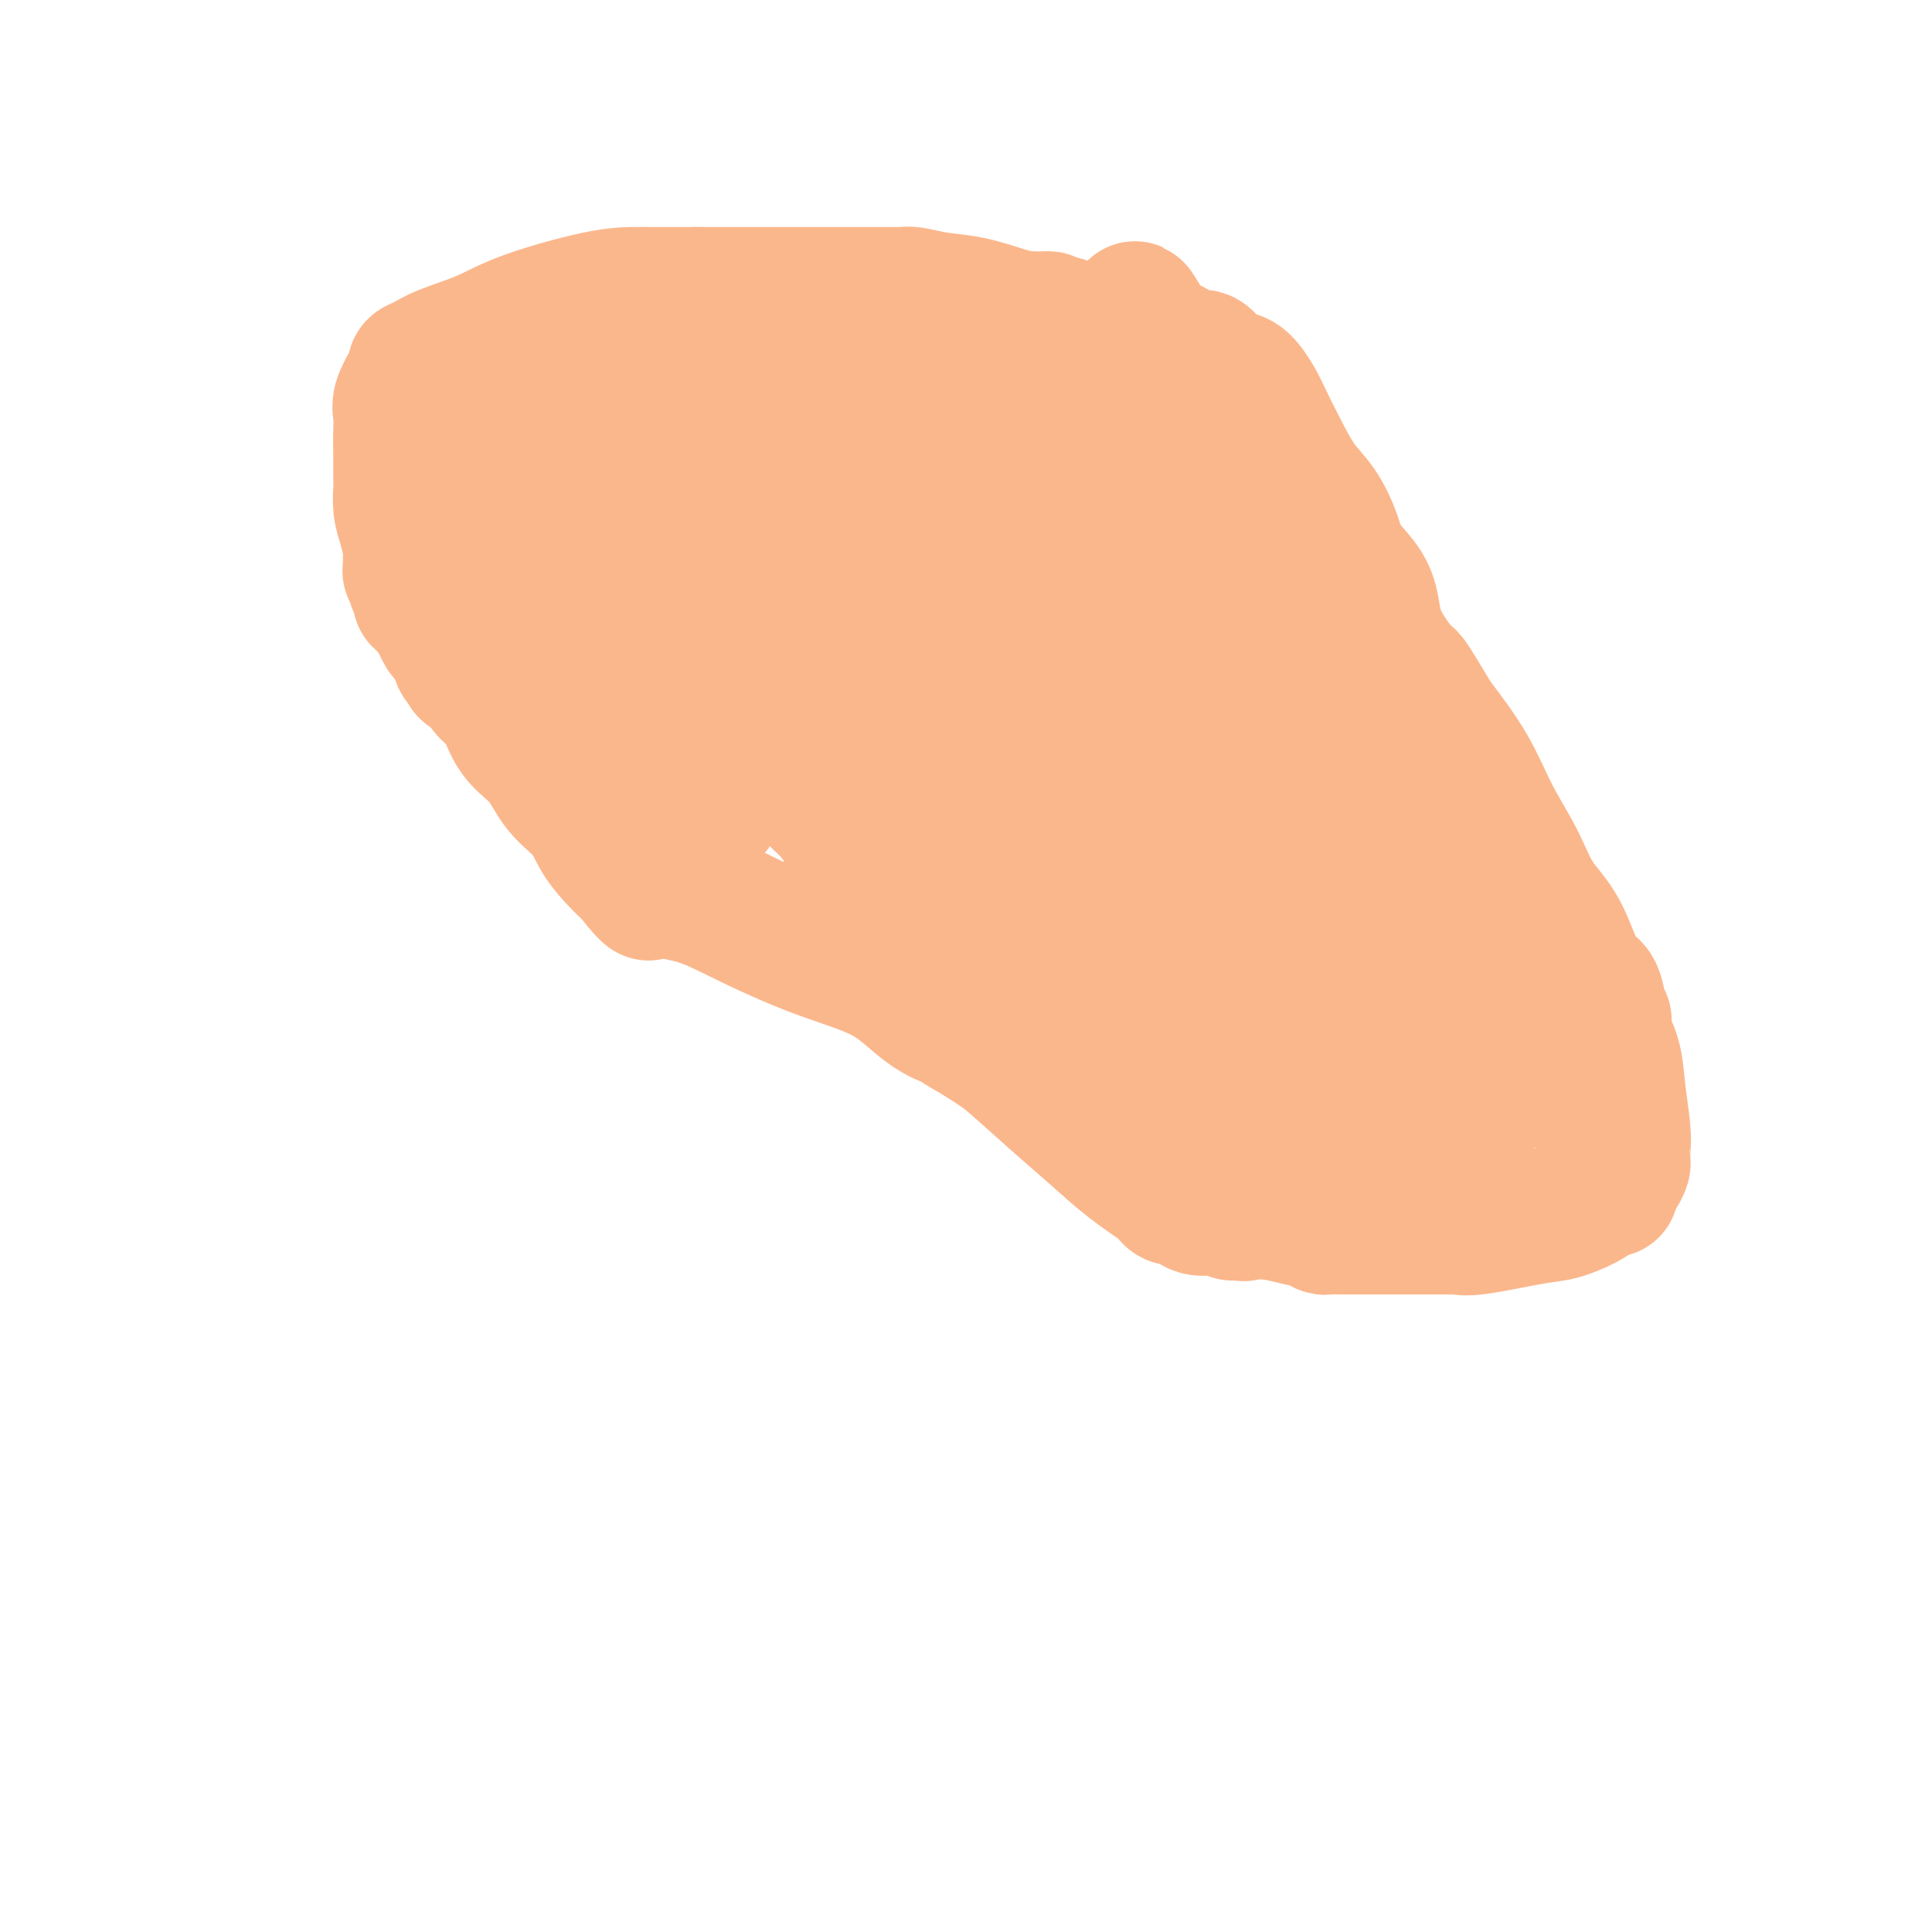 <svg viewBox='0 0 400 400' version='1.1' xmlns='http://www.w3.org/2000/svg' xmlns:xlink='http://www.w3.org/1999/xlink'><g fill='none' stroke='#FBB78C' stroke-width='28' stroke-linecap='round' stroke-linejoin='round'><path d='M87,124c1.136,0.712 2.272,1.424 3,2c0.728,0.576 1.046,1.015 2,2c0.954,0.985 2.542,2.516 3,4c0.458,1.484 -0.215,2.921 0,4c0.215,1.079 1.316,1.801 2,2c0.684,0.199 0.949,-0.126 1,0c0.051,0.126 -0.113,0.704 0,1c0.113,0.296 0.501,0.310 1,1c0.499,0.690 1.107,2.056 2,3c0.893,0.944 2.070,1.465 3,3c0.930,1.535 1.613,4.083 3,6c1.387,1.917 3.476,3.201 5,5c1.524,1.799 2.482,4.111 4,6c1.518,1.889 3.597,3.354 5,5c1.403,1.646 2.129,3.472 3,5c0.871,1.528 1.888,2.758 3,4c1.112,1.242 2.318,2.498 3,3c0.682,0.502 0.841,0.251 1,0'/><path d='M131,180c6.725,8.934 1.538,3.269 0,1c-1.538,-2.269 0.575,-1.143 2,0c1.425,1.143 2.164,2.302 4,3c1.836,0.698 4.769,0.935 8,2c3.231,1.065 6.761,2.958 11,5c4.239,2.042 9.188,4.232 14,6c4.812,1.768 9.485,3.114 13,5c3.515,1.886 5.870,4.311 8,6c2.130,1.689 4.035,2.643 5,3c0.965,0.357 0.991,0.116 1,0c0.009,-0.116 0.003,-0.108 0,0c-0.003,0.108 -0.001,0.317 1,1c1.001,0.683 3.000,1.842 5,3'/><path d='M203,215c4.241,2.751 4.843,3.130 7,5c2.157,1.870 5.870,5.232 9,8c3.130,2.768 5.678,4.942 8,7c2.322,2.058 4.417,3.999 7,6c2.583,2.001 5.653,4.061 7,5c1.347,0.939 0.972,0.758 1,1c0.028,0.242 0.460,0.906 1,1c0.540,0.094 1.188,-0.381 2,0c0.812,0.381 1.790,1.619 3,2c1.210,0.381 2.654,-0.094 4,0c1.346,0.094 2.593,0.756 3,1c0.407,0.244 -0.027,0.070 0,0c0.027,-0.070 0.513,-0.035 1,0'/><path d='M256,251c2.227,0.477 1.293,0.170 2,0c0.707,-0.170 3.053,-0.203 5,0c1.947,0.203 3.495,0.643 5,1c1.505,0.357 2.967,0.632 4,1c1.033,0.368 1.636,0.831 2,1c0.364,0.169 0.487,0.045 1,0c0.513,-0.045 1.416,-0.012 3,0c1.584,0.012 3.849,0.003 6,0c2.151,-0.003 4.187,-0.001 6,0c1.813,0.001 3.402,-0.000 5,0c1.598,0.000 3.204,0.002 4,0c0.796,-0.002 0.782,-0.007 1,0c0.218,0.007 0.668,0.028 1,0c0.332,-0.028 0.546,-0.104 1,0c0.454,0.104 1.146,0.390 4,0c2.854,-0.390 7.868,-1.455 11,-2c3.132,-0.545 4.382,-0.570 6,-1c1.618,-0.430 3.605,-1.266 5,-2c1.395,-0.734 2.197,-1.367 3,-2'/><path d='M331,247c4.215,-1.161 2.254,-0.562 2,-1c-0.254,-0.438 1.200,-1.912 2,-3c0.800,-1.088 0.947,-1.788 1,-2c0.053,-0.212 0.011,0.066 0,0c-0.011,-0.066 0.009,-0.477 0,-1c-0.009,-0.523 -0.049,-1.159 0,-2c0.049,-0.841 0.185,-1.888 0,-4c-0.185,-2.112 -0.691,-5.288 -1,-8c-0.309,-2.712 -0.422,-4.959 -1,-7c-0.578,-2.041 -1.623,-3.876 -2,-5c-0.377,-1.124 -0.087,-1.537 0,-2c0.087,-0.463 -0.031,-0.975 0,-1c0.031,-0.025 0.210,0.438 0,0c-0.210,-0.438 -0.809,-1.778 -1,-2c-0.191,-0.222 0.028,0.674 0,0c-0.028,-0.674 -0.302,-2.918 -1,-4c-0.698,-1.082 -1.820,-1.002 -3,-3c-1.180,-1.998 -2.417,-6.074 -4,-9c-1.583,-2.926 -3.513,-4.701 -5,-7c-1.487,-2.299 -2.533,-5.121 -4,-8c-1.467,-2.879 -3.357,-5.813 -5,-9c-1.643,-3.187 -3.041,-6.625 -5,-10c-1.959,-3.375 -4.480,-6.688 -7,-10'/><path d='M297,149c-6.189,-10.374 -5.160,-8.308 -6,-9c-0.840,-0.692 -3.547,-4.143 -5,-7c-1.453,-2.857 -1.651,-5.121 -2,-7c-0.349,-1.879 -0.848,-3.375 -2,-5c-1.152,-1.625 -2.958,-3.381 -4,-5c-1.042,-1.619 -1.319,-3.101 -2,-5c-0.681,-1.899 -1.767,-4.215 -3,-6c-1.233,-1.785 -2.612,-3.039 -4,-5c-1.388,-1.961 -2.783,-4.629 -4,-7c-1.217,-2.371 -2.255,-4.444 -3,-6c-0.745,-1.556 -1.196,-2.593 -2,-4c-0.804,-1.407 -1.961,-3.184 -3,-4c-1.039,-0.816 -1.959,-0.671 -3,-1c-1.041,-0.329 -2.201,-1.132 -3,-2c-0.799,-0.868 -1.237,-1.802 -2,-2c-0.763,-0.198 -1.852,0.340 -3,0c-1.148,-0.340 -2.357,-1.558 -3,-2c-0.643,-0.442 -0.720,-0.107 -1,0c-0.280,0.107 -0.761,-0.013 -1,0c-0.239,0.013 -0.235,0.158 -1,0c-0.765,-0.158 -2.299,-0.621 -3,-1c-0.701,-0.379 -0.569,-0.676 -2,-1c-1.431,-0.324 -4.425,-0.675 -7,-1c-2.575,-0.325 -4.731,-0.623 -6,-1c-1.269,-0.377 -1.649,-0.832 -2,-1c-0.351,-0.168 -0.672,-0.048 -1,0c-0.328,0.048 -0.664,0.024 -1,0'/><path d='M218,67c-3.909,-1.008 -1.181,-1.029 -1,-1c0.181,0.029 -2.185,0.109 -4,0c-1.815,-0.109 -3.078,-0.407 -5,-1c-1.922,-0.593 -4.504,-1.479 -7,-2c-2.496,-0.521 -4.907,-0.675 -7,-1c-2.093,-0.325 -3.867,-0.819 -5,-1c-1.133,-0.181 -1.625,-0.048 -2,0c-0.375,0.048 -0.632,0.013 -1,0c-0.368,-0.013 -0.846,-0.003 -1,0c-0.154,0.003 0.017,0.001 -1,0c-1.017,-0.001 -3.221,-0.000 -4,0c-0.779,0.000 -0.132,0.000 -1,0c-0.868,-0.000 -3.252,-0.000 -4,0c-0.748,0.000 0.139,0.000 0,0c-0.139,-0.000 -1.302,-0.000 -2,0c-0.698,0.000 -0.929,0.000 -2,0c-1.071,-0.000 -2.983,-0.000 -4,0c-1.017,0.000 -1.140,0.000 -2,0c-0.860,-0.000 -2.457,-0.000 -3,0c-0.543,0.000 -0.031,0.000 0,0c0.031,-0.000 -0.417,-0.000 -1,0c-0.583,0.000 -1.300,0.000 -2,0c-0.700,-0.000 -1.385,-0.000 -2,0c-0.615,0.000 -1.162,0.000 -2,0c-0.838,-0.000 -1.967,-0.000 -3,0c-1.033,0.000 -1.970,0.000 -3,0c-1.030,-0.000 -2.151,-0.000 -3,0c-0.849,0.000 -1.424,0.000 -2,0'/><path d='M144,61c-6.930,-0.000 -1.755,-0.000 0,0c1.755,0.000 0.089,0.000 -1,0c-1.089,-0.000 -1.601,-0.000 -2,0c-0.399,0.000 -0.684,0.000 -1,0c-0.316,-0.000 -0.664,-0.000 -1,0c-0.336,0.000 -0.662,0.000 -1,0c-0.338,-0.000 -0.689,-0.000 -1,0c-0.311,0.000 -0.581,0.001 -1,0c-0.419,-0.001 -0.988,-0.003 -1,0c-0.012,0.003 0.531,0.009 0,0c-0.531,-0.009 -2.137,-0.035 -4,0c-1.863,0.035 -3.983,0.132 -8,1c-4.017,0.868 -9.932,2.509 -14,4c-4.068,1.491 -6.291,2.833 -9,4c-2.709,1.167 -5.905,2.159 -8,3c-2.095,0.841 -3.091,1.530 -4,2c-0.909,0.470 -1.732,0.719 -2,1c-0.268,0.281 0.019,0.592 0,1c-0.019,0.408 -0.345,0.913 -1,2c-0.655,1.087 -1.640,2.755 -2,4c-0.360,1.245 -0.097,2.066 0,3c0.097,0.934 0.028,1.981 0,3c-0.028,1.019 -0.014,2.009 0,3'/><path d='M83,92c-0.000,1.801 -0.000,1.805 0,2c0.000,0.195 0.000,0.581 0,1c-0.000,0.419 -0.000,0.872 0,1c0.000,0.128 0.000,-0.070 0,0c-0.000,0.070 -0.001,0.409 0,1c0.001,0.591 0.003,1.433 0,2c-0.003,0.567 -0.011,0.857 0,1c0.011,0.143 0.041,0.139 0,1c-0.041,0.861 -0.154,2.586 0,4c0.154,1.414 0.576,2.517 1,4c0.424,1.483 0.850,3.346 1,4c0.150,0.654 0.025,0.097 0,1c-0.025,0.903 0.050,3.264 0,4c-0.050,0.736 -0.224,-0.154 0,0c0.224,0.154 0.847,1.351 1,2c0.153,0.649 -0.165,0.751 0,1c0.165,0.249 0.814,0.644 1,1c0.186,0.356 -0.091,0.673 0,1c0.091,0.327 0.550,0.665 1,1c0.450,0.335 0.890,0.666 1,1c0.110,0.334 -0.111,0.670 0,1c0.111,0.330 0.556,0.656 1,1c0.444,0.344 0.889,0.708 1,1c0.111,0.292 -0.111,0.512 0,1c0.111,0.488 0.556,1.244 1,2'/><path d='M92,131c1.504,2.023 1.765,0.579 2,0c0.235,-0.579 0.445,-0.294 1,0c0.555,0.294 1.455,0.598 2,1c0.545,0.402 0.734,0.902 1,1c0.266,0.098 0.610,-0.204 1,0c0.390,0.204 0.826,0.916 1,1c0.174,0.084 0.087,-0.458 0,-1'/><path d='M100,133c1.788,0.008 2.258,-0.973 3,-2c0.742,-1.027 1.756,-2.099 3,-4c1.244,-1.901 2.719,-4.632 4,-7c1.281,-2.368 2.367,-4.373 3,-6c0.633,-1.627 0.812,-2.876 1,-4c0.188,-1.124 0.386,-2.124 1,-3c0.614,-0.876 1.644,-1.628 2,-2c0.356,-0.372 0.038,-0.366 0,-1c-0.038,-0.634 0.203,-1.910 1,-3c0.797,-1.090 2.151,-1.995 3,-3c0.849,-1.005 1.192,-2.108 2,-3c0.808,-0.892 2.080,-1.571 3,-3c0.920,-1.429 1.488,-3.607 2,-5c0.512,-1.393 0.970,-2.001 1,-2c0.030,0.001 -0.366,0.612 -1,1c-0.634,0.388 -1.506,0.553 -2,1c-0.494,0.447 -0.609,1.176 -2,3c-1.391,1.824 -4.057,4.744 -6,8c-1.943,3.256 -3.162,6.849 -5,10c-1.838,3.151 -4.296,5.861 -7,10c-2.704,4.139 -5.652,9.707 -7,13c-1.348,3.293 -1.094,4.310 -1,5c0.094,0.690 0.027,1.054 0,1c-0.027,-0.054 -0.013,-0.527 0,-1'/><path d='M98,136c-2.941,5.771 -0.293,1.199 1,-2c1.293,-3.199 1.231,-5.023 2,-7c0.769,-1.977 2.367,-4.105 3,-6c0.633,-1.895 0.299,-3.556 1,-5c0.701,-1.444 2.437,-2.669 3,-4c0.563,-1.331 -0.045,-2.766 0,-3c0.045,-0.234 0.744,0.733 1,0c0.256,-0.733 0.068,-3.166 0,-4c-0.068,-0.834 -0.018,-0.068 0,0c0.018,0.068 0.004,-0.560 0,-1c-0.004,-0.440 0.003,-0.691 0,-1c-0.003,-0.309 -0.017,-0.677 0,-1c0.017,-0.323 0.064,-0.600 0,-1c-0.064,-0.400 -0.240,-0.923 0,-1c0.240,-0.077 0.895,0.294 0,1c-0.895,0.706 -3.339,1.749 -5,3c-1.661,1.251 -2.538,2.711 -4,5c-1.462,2.289 -3.509,5.406 -5,8c-1.491,2.594 -2.425,4.666 -3,6c-0.575,1.334 -0.792,1.932 -1,2c-0.208,0.068 -0.406,-0.394 0,-1c0.406,-0.606 1.417,-1.355 2,-2c0.583,-0.645 0.738,-1.184 2,-4c1.262,-2.816 3.631,-7.908 6,-13'/><path d='M101,105c1.838,-4.467 1.932,-6.635 3,-9c1.068,-2.365 3.108,-4.927 4,-7c0.892,-2.073 0.635,-3.658 1,-5c0.365,-1.342 1.353,-2.442 2,-3c0.647,-0.558 0.953,-0.576 1,0c0.047,0.576 -0.167,1.745 0,2c0.167,0.255 0.714,-0.403 0,1c-0.714,1.403 -2.689,4.869 -4,8c-1.311,3.131 -1.958,5.928 -3,9c-1.042,3.072 -2.479,6.421 -3,9c-0.521,2.579 -0.126,4.389 0,6c0.126,1.611 -0.018,3.025 0,4c0.018,0.975 0.198,1.513 0,2c-0.198,0.487 -0.773,0.923 1,1c1.773,0.077 5.894,-0.206 10,-1c4.106,-0.794 8.196,-2.098 13,-4c4.804,-1.902 10.320,-4.400 13,-6c2.680,-1.600 2.522,-2.302 3,-3c0.478,-0.698 1.592,-1.393 2,-2c0.408,-0.607 0.110,-1.125 0,-1c-0.110,0.125 -0.031,0.893 0,3c0.031,2.107 0.016,5.554 0,9'/><path d='M144,118c-0.466,4.020 -1.631,8.568 -3,14c-1.369,5.432 -2.941,11.746 -4,17c-1.059,5.254 -1.604,9.448 -2,13c-0.396,3.552 -0.643,6.462 -1,8c-0.357,1.538 -0.823,1.703 -1,2c-0.177,0.297 -0.066,0.726 0,1c0.066,0.274 0.087,0.392 0,-1c-0.087,-1.392 -0.282,-4.296 0,-7c0.282,-2.704 1.042,-5.210 2,-10c0.958,-4.790 2.114,-11.864 3,-16c0.886,-4.136 1.500,-5.336 2,-7c0.500,-1.664 0.884,-3.794 1,-5c0.116,-1.206 -0.038,-1.489 0,-2c0.038,-0.511 0.267,-1.250 0,-1c-0.267,0.250 -1.030,1.487 -2,2c-0.970,0.513 -2.148,0.300 -3,1c-0.852,0.700 -1.377,2.312 -3,4c-1.623,1.688 -4.342,3.453 -6,5c-1.658,1.547 -2.254,2.878 -3,4c-0.746,1.122 -1.642,2.035 -2,2c-0.358,-0.035 -0.179,-1.017 0,-2'/><path d='M122,140c-3.025,2.283 -1.088,-0.011 0,-2c1.088,-1.989 1.328,-3.674 4,-8c2.672,-4.326 7.777,-11.292 11,-16c3.223,-4.708 4.566,-7.157 6,-9c1.434,-1.843 2.961,-3.080 4,-4c1.039,-0.920 1.592,-1.524 2,-2c0.408,-0.476 0.672,-0.825 1,-1c0.328,-0.175 0.719,-0.178 1,0c0.281,0.178 0.453,0.535 1,0c0.547,-0.535 1.470,-1.964 1,-1c-0.470,0.964 -2.333,4.320 -5,8c-2.667,3.680 -6.140,7.684 -9,12c-2.860,4.316 -5.109,8.946 -7,13c-1.891,4.054 -3.424,7.534 -5,11c-1.576,3.466 -3.195,6.917 -4,9c-0.805,2.083 -0.797,2.796 -1,3c-0.203,0.204 -0.617,-0.102 0,-2c0.617,-1.898 2.265,-5.387 4,-9c1.735,-3.613 3.558,-7.350 5,-11c1.442,-3.650 2.504,-7.213 4,-11c1.496,-3.787 3.428,-7.796 5,-12c1.572,-4.204 2.786,-8.602 4,-13'/><path d='M144,95c4.266,-10.449 3.932,-7.570 4,-8c0.068,-0.430 0.539,-4.168 1,-6c0.461,-1.832 0.911,-1.757 1,-2c0.089,-0.243 -0.184,-0.805 0,-1c0.184,-0.195 0.824,-0.024 0,1c-0.824,1.024 -3.111,2.903 -5,6c-1.889,3.097 -3.381,7.414 -5,11c-1.619,3.586 -3.366,6.442 -5,10c-1.634,3.558 -3.155,7.818 -4,11c-0.845,3.182 -1.012,5.288 -1,6c0.012,0.712 0.205,0.032 0,0c-0.205,-0.032 -0.806,0.584 0,0c0.806,-0.584 3.021,-2.368 5,-5c1.979,-2.632 3.722,-6.112 6,-9c2.278,-2.888 5.089,-5.184 7,-8c1.911,-2.816 2.921,-6.152 4,-9c1.079,-2.848 2.225,-5.208 3,-7c0.775,-1.792 1.177,-3.016 2,-4c0.823,-0.984 2.066,-1.728 3,-2c0.934,-0.272 1.559,-0.073 2,0c0.441,0.073 0.697,0.021 1,0c0.303,-0.021 0.651,-0.010 1,0'/><path d='M164,79c1.309,-0.289 1.081,-0.012 1,0c-0.081,0.012 -0.015,-0.240 0,0c0.015,0.240 -0.020,0.971 0,2c0.020,1.029 0.095,2.356 0,5c-0.095,2.644 -0.358,6.607 -1,10c-0.642,3.393 -1.661,6.218 -3,10c-1.339,3.782 -2.996,8.522 -4,12c-1.004,3.478 -1.355,5.696 -2,9c-0.645,3.304 -1.584,7.696 -3,11c-1.416,3.304 -3.310,5.521 -4,8c-0.690,2.479 -0.177,5.220 0,8c0.177,2.780 0.017,5.598 0,8c-0.017,2.402 0.108,4.386 0,5c-0.108,0.614 -0.451,-0.142 -1,0c-0.549,0.142 -1.304,1.184 -1,0c0.304,-1.184 1.668,-4.592 3,-8c1.332,-3.408 2.632,-6.815 4,-10c1.368,-3.185 2.804,-6.146 4,-9c1.196,-2.854 2.152,-5.599 3,-8c0.848,-2.401 1.586,-4.458 2,-6c0.414,-1.542 0.503,-2.568 1,-4c0.497,-1.432 1.403,-3.270 2,-4c0.597,-0.730 0.885,-0.351 1,0c0.115,0.351 0.058,0.676 0,1'/><path d='M166,119c2.834,-7.417 0.918,-1.960 0,1c-0.918,2.960 -0.838,3.423 -1,5c-0.162,1.577 -0.565,4.268 -1,6c-0.435,1.732 -0.901,2.504 -1,4c-0.099,1.496 0.170,3.715 0,6c-0.170,2.285 -0.778,4.636 -1,7c-0.222,2.364 -0.058,4.741 0,6c0.058,1.259 0.012,1.401 0,2c-0.012,0.599 0.012,1.654 0,2c-0.012,0.346 -0.060,-0.017 0,-1c0.060,-0.983 0.226,-2.587 0,-3c-0.226,-0.413 -0.846,0.364 0,-1c0.846,-1.364 3.156,-4.869 4,-7c0.844,-2.131 0.222,-2.889 0,-3c-0.222,-0.111 -0.046,0.426 0,1c0.046,0.574 -0.040,1.184 0,2c0.040,0.816 0.207,1.837 0,3c-0.207,1.163 -0.786,2.467 -1,3c-0.214,0.533 -0.061,0.295 0,1c0.061,0.705 0.031,2.352 0,4'/><path d='M165,157c-0.155,2.420 -0.042,1.471 0,1c0.042,-0.471 0.012,-0.466 0,0c-0.012,0.466 -0.007,1.391 0,2c0.007,0.609 0.016,0.903 1,2c0.984,1.097 2.942,2.998 4,4c1.058,1.002 1.217,1.106 2,2c0.783,0.894 2.189,2.580 3,4c0.811,1.420 1.026,2.575 1,3c-0.026,0.425 -0.293,0.122 0,0c0.293,-0.122 1.147,-0.061 2,0'/><path d='M178,175c2.580,3.080 2.529,1.781 3,2c0.471,0.219 1.462,1.955 3,3c1.538,1.045 3.621,1.397 5,2c1.379,0.603 2.054,1.456 3,2c0.946,0.544 2.164,0.780 3,1c0.836,0.220 1.290,0.424 2,1c0.710,0.576 1.675,1.524 3,2c1.325,0.476 3.010,0.479 4,1c0.990,0.521 1.284,1.562 5,3c3.716,1.438 10.855,3.275 15,5c4.145,1.725 5.296,3.338 7,4c1.704,0.662 3.962,0.374 6,1c2.038,0.626 3.855,2.167 5,3c1.145,0.833 1.619,0.958 2,1c0.381,0.042 0.669,0.001 1,0c0.331,-0.001 0.705,0.037 1,0c0.295,-0.037 0.512,-0.149 1,0c0.488,0.149 1.247,0.558 2,1c0.753,0.442 1.500,0.918 2,1c0.500,0.082 0.755,-0.231 2,0c1.245,0.231 3.482,1.007 5,2c1.518,0.993 2.318,2.202 4,3c1.682,0.798 4.246,1.183 7,2c2.754,0.817 5.697,2.064 8,3c2.303,0.936 3.966,1.560 5,2c1.034,0.440 1.438,0.697 2,1c0.562,0.303 1.281,0.651 2,1'/><path d='M286,222c12.483,5.160 5.191,3.060 4,2c-1.191,-1.060 3.720,-1.080 7,0c3.280,1.080 4.928,3.259 6,4c1.072,0.741 1.569,0.044 2,0c0.431,-0.044 0.797,0.566 1,1c0.203,0.434 0.243,0.693 0,1c-0.243,0.307 -0.769,0.664 -1,1c-0.231,0.336 -0.166,0.653 -1,1c-0.834,0.347 -2.566,0.724 -4,1c-1.434,0.276 -2.569,0.451 -4,1c-1.431,0.549 -3.156,1.471 -5,2c-1.844,0.529 -3.805,0.663 -5,1c-1.195,0.337 -1.625,0.875 -2,1c-0.375,0.125 -0.697,-0.163 -1,0c-0.303,0.163 -0.588,0.776 -1,1c-0.412,0.224 -0.950,0.060 -2,0c-1.050,-0.060 -2.613,-0.016 -4,0c-1.387,0.016 -2.599,0.004 -3,0c-0.401,-0.004 0.009,-0.001 0,0c-0.009,0.001 -0.436,0.000 -1,0c-0.564,-0.000 -1.265,-0.000 -2,0c-0.735,0.000 -1.506,0.000 -2,0c-0.494,-0.000 -0.713,-0.000 -1,0c-0.287,0.000 -0.644,0.000 -1,0'/><path d='M266,239c-2.566,0.065 -1.981,0.226 -2,0c-0.019,-0.226 -0.642,-0.839 -1,-1c-0.358,-0.161 -0.450,0.131 -1,0c-0.550,-0.131 -1.559,-0.685 -2,-1c-0.441,-0.315 -0.315,-0.390 -1,-1c-0.685,-0.610 -2.179,-1.756 -4,-3c-1.821,-1.244 -3.967,-2.586 -6,-4c-2.033,-1.414 -3.953,-2.901 -5,-4c-1.047,-1.099 -1.223,-1.811 -2,-3c-0.777,-1.189 -2.156,-2.854 -3,-4c-0.844,-1.146 -1.154,-1.772 -2,-3c-0.846,-1.228 -2.228,-3.058 -3,-4c-0.772,-0.942 -0.934,-0.995 -1,-1c-0.066,-0.005 -0.036,0.037 1,0c1.036,-0.037 3.079,-0.154 5,0c1.921,0.154 3.721,0.577 5,1c1.279,0.423 2.037,0.845 3,1c0.963,0.155 2.132,0.044 3,0c0.868,-0.044 1.434,-0.022 2,0'/><path d='M252,212c3.235,0.049 2.323,-0.329 3,0c0.677,0.329 2.944,1.367 5,2c2.056,0.633 3.903,0.863 6,1c2.097,0.137 4.446,0.180 8,1c3.554,0.820 8.314,2.416 11,3c2.686,0.584 3.299,0.156 4,0c0.701,-0.156 1.492,-0.039 2,0c0.508,0.039 0.735,-0.001 1,0c0.265,0.001 0.568,0.042 1,0c0.432,-0.042 0.991,-0.166 2,0c1.009,0.166 2.466,0.623 4,1c1.534,0.377 3.143,0.675 5,1c1.857,0.325 3.962,0.676 6,1c2.038,0.324 4.010,0.622 6,1c1.990,0.378 3.997,0.835 5,1c1.003,0.165 1.003,0.038 1,0c-0.003,-0.038 -0.009,0.012 0,0c0.009,-0.012 0.033,-0.086 0,0c-0.033,0.086 -0.124,0.331 0,-1c0.124,-1.331 0.464,-4.237 0,-6c-0.464,-1.763 -1.732,-2.381 -3,-3'/><path d='M319,214c-0.606,-2.522 -1.122,-3.827 -2,-5c-0.878,-1.173 -2.119,-2.214 -3,-4c-0.881,-1.786 -1.401,-4.315 -2,-6c-0.599,-1.685 -1.278,-2.525 -2,-4c-0.722,-1.475 -1.488,-3.585 -2,-5c-0.512,-1.415 -0.771,-2.133 -1,-3c-0.229,-0.867 -0.430,-1.881 -1,-3c-0.570,-1.119 -1.511,-2.341 -2,-3c-0.489,-0.659 -0.527,-0.754 -1,-2c-0.473,-1.246 -1.381,-3.645 -2,-5c-0.619,-1.355 -0.948,-1.668 -2,-3c-1.052,-1.332 -2.827,-3.684 -4,-6c-1.173,-2.316 -1.744,-4.595 -3,-7c-1.256,-2.405 -3.198,-4.937 -5,-7c-1.802,-2.063 -3.463,-3.657 -5,-7c-1.537,-3.343 -2.950,-8.433 -5,-12c-2.050,-3.567 -4.738,-5.609 -7,-9c-2.262,-3.391 -4.098,-8.130 -6,-12c-1.902,-3.870 -3.868,-6.872 -6,-10c-2.132,-3.128 -4.428,-6.383 -6,-9c-1.572,-2.617 -2.420,-4.596 -4,-7c-1.580,-2.404 -3.891,-5.232 -5,-7c-1.109,-1.768 -1.014,-2.477 -1,-3c0.014,-0.523 -0.051,-0.861 0,-1c0.051,-0.139 0.220,-0.078 0,0c-0.220,0.078 -0.828,0.175 -1,0c-0.172,-0.175 0.094,-0.621 0,-1c-0.094,-0.379 -0.547,-0.689 -1,-1'/><path d='M240,72c-9.546,-15.779 -2.912,-4.228 -1,0c1.912,4.228 -0.897,1.133 -2,0c-1.103,-1.133 -0.501,-0.302 -1,0c-0.499,0.302 -2.098,0.077 -3,0c-0.902,-0.077 -1.107,-0.006 -2,0c-0.893,0.006 -2.474,-0.052 -3,0c-0.526,0.052 0.005,0.213 0,0c-0.005,-0.213 -0.544,-0.801 -1,-1c-0.456,-0.199 -0.830,-0.011 -1,0c-0.170,0.011 -0.137,-0.156 -1,0c-0.863,0.156 -2.623,0.634 -4,1c-1.377,0.366 -2.372,0.619 -4,1c-1.628,0.381 -3.888,0.890 -5,1c-1.112,0.110 -1.076,-0.178 -1,0c0.076,0.178 0.191,0.821 0,1c-0.191,0.179 -0.687,-0.107 -1,0c-0.313,0.107 -0.444,0.609 -1,1c-0.556,0.391 -1.537,0.673 -2,1c-0.463,0.327 -0.409,0.699 -1,1c-0.591,0.301 -1.828,0.532 -3,1c-1.172,0.468 -2.278,1.172 -4,2c-1.722,0.828 -4.059,1.779 -5,2c-0.941,0.221 -0.484,-0.287 -1,0c-0.516,0.287 -2.005,1.368 -3,2c-0.995,0.632 -1.498,0.816 -2,1'/><path d='M188,86c-4.103,2.005 -2.360,1.019 -2,1c0.360,-0.019 -0.664,0.931 -2,2c-1.336,1.069 -2.985,2.257 -4,3c-1.015,0.743 -1.396,1.041 -2,2c-0.604,0.959 -1.430,2.578 -2,4c-0.570,1.422 -0.885,2.647 -1,4c-0.115,1.353 -0.031,2.834 0,4c0.031,1.166 0.008,2.018 0,5c-0.008,2.982 -0.002,8.093 0,12c0.002,3.907 0.001,6.610 0,10c-0.001,3.390 0.000,7.468 0,11c-0.000,3.532 -0.001,6.520 0,9c0.001,2.480 0.002,4.454 0,6c-0.002,1.546 -0.008,2.665 0,3c0.008,0.335 0.031,-0.113 0,0c-0.031,0.113 -0.116,0.789 0,1c0.116,0.211 0.434,-0.041 1,0c0.566,0.041 1.379,0.375 2,0c0.621,-0.375 1.048,-1.459 2,-3c0.952,-1.541 2.429,-3.539 4,-6c1.571,-2.461 3.238,-5.386 5,-9c1.762,-3.614 3.621,-7.917 5,-12c1.379,-4.083 2.278,-7.945 3,-12c0.722,-4.055 1.266,-8.303 2,-11c0.734,-2.697 1.659,-3.841 2,-5c0.341,-1.159 0.097,-2.331 0,-3c-0.097,-0.669 -0.049,-0.834 0,-1'/><path d='M201,101c2.083,-6.866 1.290,-2.031 1,0c-0.290,2.031 -0.077,1.258 0,2c0.077,0.742 0.020,2.997 0,6c-0.020,3.003 -0.002,6.752 0,13c0.002,6.248 -0.013,14.994 0,21c0.013,6.006 0.055,9.273 0,13c-0.055,3.727 -0.208,7.913 0,11c0.208,3.087 0.777,5.073 1,6c0.223,0.927 0.100,0.794 0,1c-0.100,0.206 -0.175,0.749 0,1c0.175,0.251 0.602,0.209 1,0c0.398,-0.209 0.769,-0.584 1,-1c0.231,-0.416 0.324,-0.874 1,-3c0.676,-2.126 1.935,-5.922 3,-9c1.065,-3.078 1.937,-5.438 3,-8c1.063,-2.562 2.316,-5.326 3,-8c0.684,-2.674 0.800,-5.258 1,-8c0.200,-2.742 0.486,-5.640 1,-8c0.514,-2.360 1.257,-4.180 2,-6'/><path d='M219,124c0.796,-4.557 0.787,-4.951 1,-6c0.213,-1.049 0.648,-2.755 1,-4c0.352,-1.245 0.620,-2.031 1,-3c0.380,-0.969 0.872,-2.123 1,-3c0.128,-0.877 -0.109,-1.478 0,-2c0.109,-0.522 0.563,-0.963 1,-1c0.437,-0.037 0.857,0.332 1,0c0.143,-0.332 0.009,-1.365 0,0c-0.009,1.365 0.105,5.126 0,9c-0.105,3.874 -0.431,7.860 -1,12c-0.569,4.140 -1.381,8.434 -2,13c-0.619,4.566 -1.045,9.404 -2,15c-0.955,5.596 -2.439,11.949 -4,18c-1.561,6.051 -3.198,11.800 -4,17c-0.802,5.200 -0.767,9.850 -1,13c-0.233,3.150 -0.732,4.799 -1,6c-0.268,1.201 -0.305,1.955 0,2c0.305,0.045 0.951,-0.620 1,-2c0.049,-1.380 -0.499,-3.476 0,-6c0.499,-2.524 2.044,-5.475 3,-9c0.956,-3.525 1.324,-7.623 2,-12c0.676,-4.377 1.662,-9.032 3,-14c1.338,-4.968 3.029,-10.249 4,-15c0.971,-4.751 1.223,-8.971 2,-13c0.777,-4.029 2.079,-7.865 3,-12c0.921,-4.135 1.460,-8.567 2,-13'/><path d='M230,114c3.321,-15.403 1.623,-6.912 1,-4c-0.623,2.912 -0.171,0.244 0,-1c0.171,-1.244 0.061,-1.064 0,-1c-0.061,0.064 -0.072,0.012 0,1c0.072,0.988 0.227,3.017 0,5c-0.227,1.983 -0.835,3.919 -2,9c-1.165,5.081 -2.887,13.306 -4,19c-1.113,5.694 -1.619,8.855 -3,13c-1.381,4.145 -3.638,9.273 -5,13c-1.362,3.727 -1.829,6.052 -2,8c-0.171,1.948 -0.046,3.518 0,4c0.046,0.482 0.012,-0.124 0,0c-0.012,0.124 -0.003,0.977 0,1c0.003,0.023 0.001,-0.783 0,-1c-0.001,-0.217 -0.000,0.157 0,-1c0.000,-1.157 0.000,-3.843 0,-6c-0.000,-2.157 -0.001,-3.785 0,-6c0.001,-2.215 0.002,-5.018 0,-9c-0.002,-3.982 -0.007,-9.143 0,-13c0.007,-3.857 0.026,-6.409 0,-9c-0.026,-2.591 -0.098,-5.219 0,-7c0.098,-1.781 0.367,-2.714 0,-4c-0.367,-1.286 -1.368,-2.923 -2,-4c-0.632,-1.077 -0.895,-1.593 -1,-2c-0.105,-0.407 -0.053,-0.703 0,-1'/><path d='M212,118c-0.480,-1.030 -0.181,-0.104 0,0c0.181,0.104 0.243,-0.613 0,-1c-0.243,-0.387 -0.790,-0.445 -1,-1c-0.210,-0.555 -0.085,-1.606 0,-2c0.085,-0.394 0.128,-0.129 0,-1c-0.128,-0.871 -0.426,-2.878 0,-4c0.426,-1.122 1.576,-1.361 2,-2c0.424,-0.639 0.120,-1.680 0,-2c-0.120,-0.320 -0.057,0.082 0,0c0.057,-0.082 0.109,-0.647 0,-1c-0.109,-0.353 -0.378,-0.494 0,-1c0.378,-0.506 1.403,-1.377 2,-2c0.597,-0.623 0.766,-0.997 1,-1c0.234,-0.003 0.533,0.364 1,0c0.467,-0.364 1.103,-1.461 2,-2c0.897,-0.539 2.055,-0.520 3,-1c0.945,-0.480 1.678,-1.460 2,-2c0.322,-0.540 0.233,-0.642 1,-1c0.767,-0.358 2.391,-0.973 3,-1c0.609,-0.027 0.203,0.533 0,1c-0.203,0.467 -0.205,0.842 0,1c0.205,0.158 0.616,0.099 1,1c0.384,0.901 0.741,2.761 1,4c0.259,1.239 0.420,1.857 1,3c0.580,1.143 1.578,2.812 2,4c0.422,1.188 0.267,1.897 1,3c0.733,1.103 2.352,2.601 3,4c0.648,1.399 0.324,2.700 0,4'/><path d='M237,118c1.406,3.712 0.422,0.492 0,0c-0.422,-0.492 -0.283,1.742 0,3c0.283,1.258 0.709,1.538 1,2c0.291,0.462 0.446,1.106 1,2c0.554,0.894 1.508,2.038 2,3c0.492,0.962 0.523,1.744 1,3c0.477,1.256 1.399,2.988 2,5c0.601,2.012 0.882,4.305 2,7c1.118,2.695 3.074,5.793 4,8c0.926,2.207 0.823,3.524 2,7c1.177,3.476 3.636,9.111 5,13c1.364,3.889 1.633,6.032 2,8c0.367,1.968 0.831,3.760 1,6c0.169,2.240 0.043,4.929 0,7c-0.043,2.071 -0.003,3.523 0,5c0.003,1.477 -0.030,2.977 0,4c0.030,1.023 0.125,1.567 0,1c-0.125,-0.567 -0.468,-2.246 -1,-4c-0.532,-1.754 -1.253,-3.582 -2,-7c-0.747,-3.418 -1.521,-8.425 -2,-12c-0.479,-3.575 -0.664,-5.720 -1,-8c-0.336,-2.280 -0.822,-4.697 -1,-7c-0.178,-2.303 -0.047,-4.493 0,-7c0.047,-2.507 0.010,-5.332 0,-8c-0.010,-2.668 0.008,-5.179 0,-7c-0.008,-1.821 -0.041,-2.952 0,-4c0.041,-1.048 0.154,-2.014 0,-3c-0.154,-0.986 -0.577,-1.993 -1,-3'/><path d='M252,132c-0.413,-5.065 -0.944,-1.728 -1,1c-0.056,2.728 0.363,4.848 0,8c-0.363,3.152 -1.509,7.334 -3,12c-1.491,4.666 -3.328,9.814 -5,15c-1.672,5.186 -3.179,10.411 -4,14c-0.821,3.589 -0.955,5.543 -1,7c-0.045,1.457 -0.002,2.416 0,3c0.002,0.584 -0.036,0.792 0,1c0.036,0.208 0.146,0.414 1,0c0.854,-0.414 2.453,-1.450 3,-3c0.547,-1.550 0.042,-3.614 0,-6c-0.042,-2.386 0.379,-5.094 1,-8c0.621,-2.906 1.442,-6.011 2,-9c0.558,-2.989 0.852,-5.861 2,-9c1.148,-3.139 3.148,-6.544 4,-9c0.852,-2.456 0.554,-3.965 1,-5c0.446,-1.035 1.636,-1.598 2,-2c0.364,-0.402 -0.099,-0.644 0,-1c0.099,-0.356 0.758,-0.827 1,0c0.242,0.827 0.065,2.954 0,5c-0.065,2.046 -0.019,4.013 0,6c0.019,1.987 0.009,3.993 0,6'/><path d='M255,158c0.155,3.676 0.041,4.865 0,7c-0.041,2.135 -0.009,5.216 0,8c0.009,2.784 -0.006,5.271 0,7c0.006,1.729 0.032,2.701 0,4c-0.032,1.299 -0.121,2.925 0,4c0.121,1.075 0.452,1.599 1,1c0.548,-0.599 1.313,-2.319 2,-5c0.687,-2.681 1.297,-6.321 2,-10c0.703,-3.679 1.498,-7.397 2,-11c0.502,-3.603 0.712,-7.090 1,-10c0.288,-2.910 0.654,-5.244 1,-7c0.346,-1.756 0.671,-2.935 1,-3c0.329,-0.065 0.663,0.983 1,1c0.337,0.017 0.679,-0.996 1,1c0.321,1.996 0.622,7.003 1,10c0.378,2.997 0.833,3.985 1,7c0.167,3.015 0.047,8.059 0,12c-0.047,3.941 -0.021,6.780 0,10c0.021,3.220 0.037,6.822 0,9c-0.037,2.178 -0.125,2.933 0,4c0.125,1.067 0.464,2.448 1,3c0.536,0.552 1.268,0.276 2,0'/><path d='M272,200c0.480,0.305 0.179,-0.433 0,-1c-0.179,-0.567 -0.237,-0.962 0,-2c0.237,-1.038 0.768,-2.719 1,-4c0.232,-1.281 0.166,-2.163 1,-4c0.834,-1.837 2.567,-4.629 3,-7c0.433,-2.371 -0.434,-4.320 0,-6c0.434,-1.680 2.169,-3.089 3,-4c0.831,-0.911 0.759,-1.323 1,-1c0.241,0.323 0.797,1.382 1,3c0.203,1.618 0.054,3.797 0,6c-0.054,2.203 -0.015,4.432 0,7c0.015,2.568 0.004,5.476 0,7c-0.004,1.524 -0.001,1.665 0,2c0.001,0.335 -0.000,0.865 0,1c0.000,0.135 0.003,-0.123 0,0c-0.003,0.123 -0.011,0.628 0,1c0.011,0.372 0.040,0.610 0,1c-0.040,0.390 -0.149,0.933 0,1c0.149,0.067 0.555,-0.343 1,-1c0.445,-0.657 0.927,-1.562 1,-2c0.073,-0.438 -0.265,-0.411 0,-1c0.265,-0.589 1.132,-1.795 2,-3'/><path d='M286,193c0.603,-1.027 0.109,-0.095 0,0c-0.109,0.095 0.167,-0.648 0,-1c-0.167,-0.352 -0.777,-0.312 -1,0c-0.223,0.312 -0.060,0.896 0,1c0.060,0.104 0.016,-0.271 0,0c-0.016,0.271 -0.004,1.188 0,2c0.004,0.812 0.000,1.518 0,2c-0.000,0.482 0.004,0.741 0,1c-0.004,0.259 -0.015,0.520 0,1c0.015,0.480 0.057,1.180 0,1c-0.057,-0.180 -0.211,-1.239 0,-2c0.211,-0.761 0.789,-1.225 1,-2c0.211,-0.775 0.057,-1.860 0,-3c-0.057,-1.140 -0.015,-2.333 0,-3c0.015,-0.667 0.004,-0.808 0,-1c-0.004,-0.192 -0.001,-0.436 0,0c0.001,0.436 0.000,1.553 0,3c-0.000,1.447 -0.000,3.223 0,5'/><path d='M286,197c-0.000,1.669 -0.001,2.342 0,3c0.001,0.658 0.004,1.300 0,2c-0.004,0.700 -0.015,1.459 0,2c0.015,0.541 0.057,0.865 0,1c-0.057,0.135 -0.211,0.082 0,0c0.211,-0.082 0.789,-0.193 1,0c0.211,0.193 0.057,0.691 0,1c-0.057,0.309 -0.015,0.429 0,1c0.015,0.571 0.004,1.592 0,2c-0.004,0.408 -0.002,0.204 0,0'/></g>
</svg>